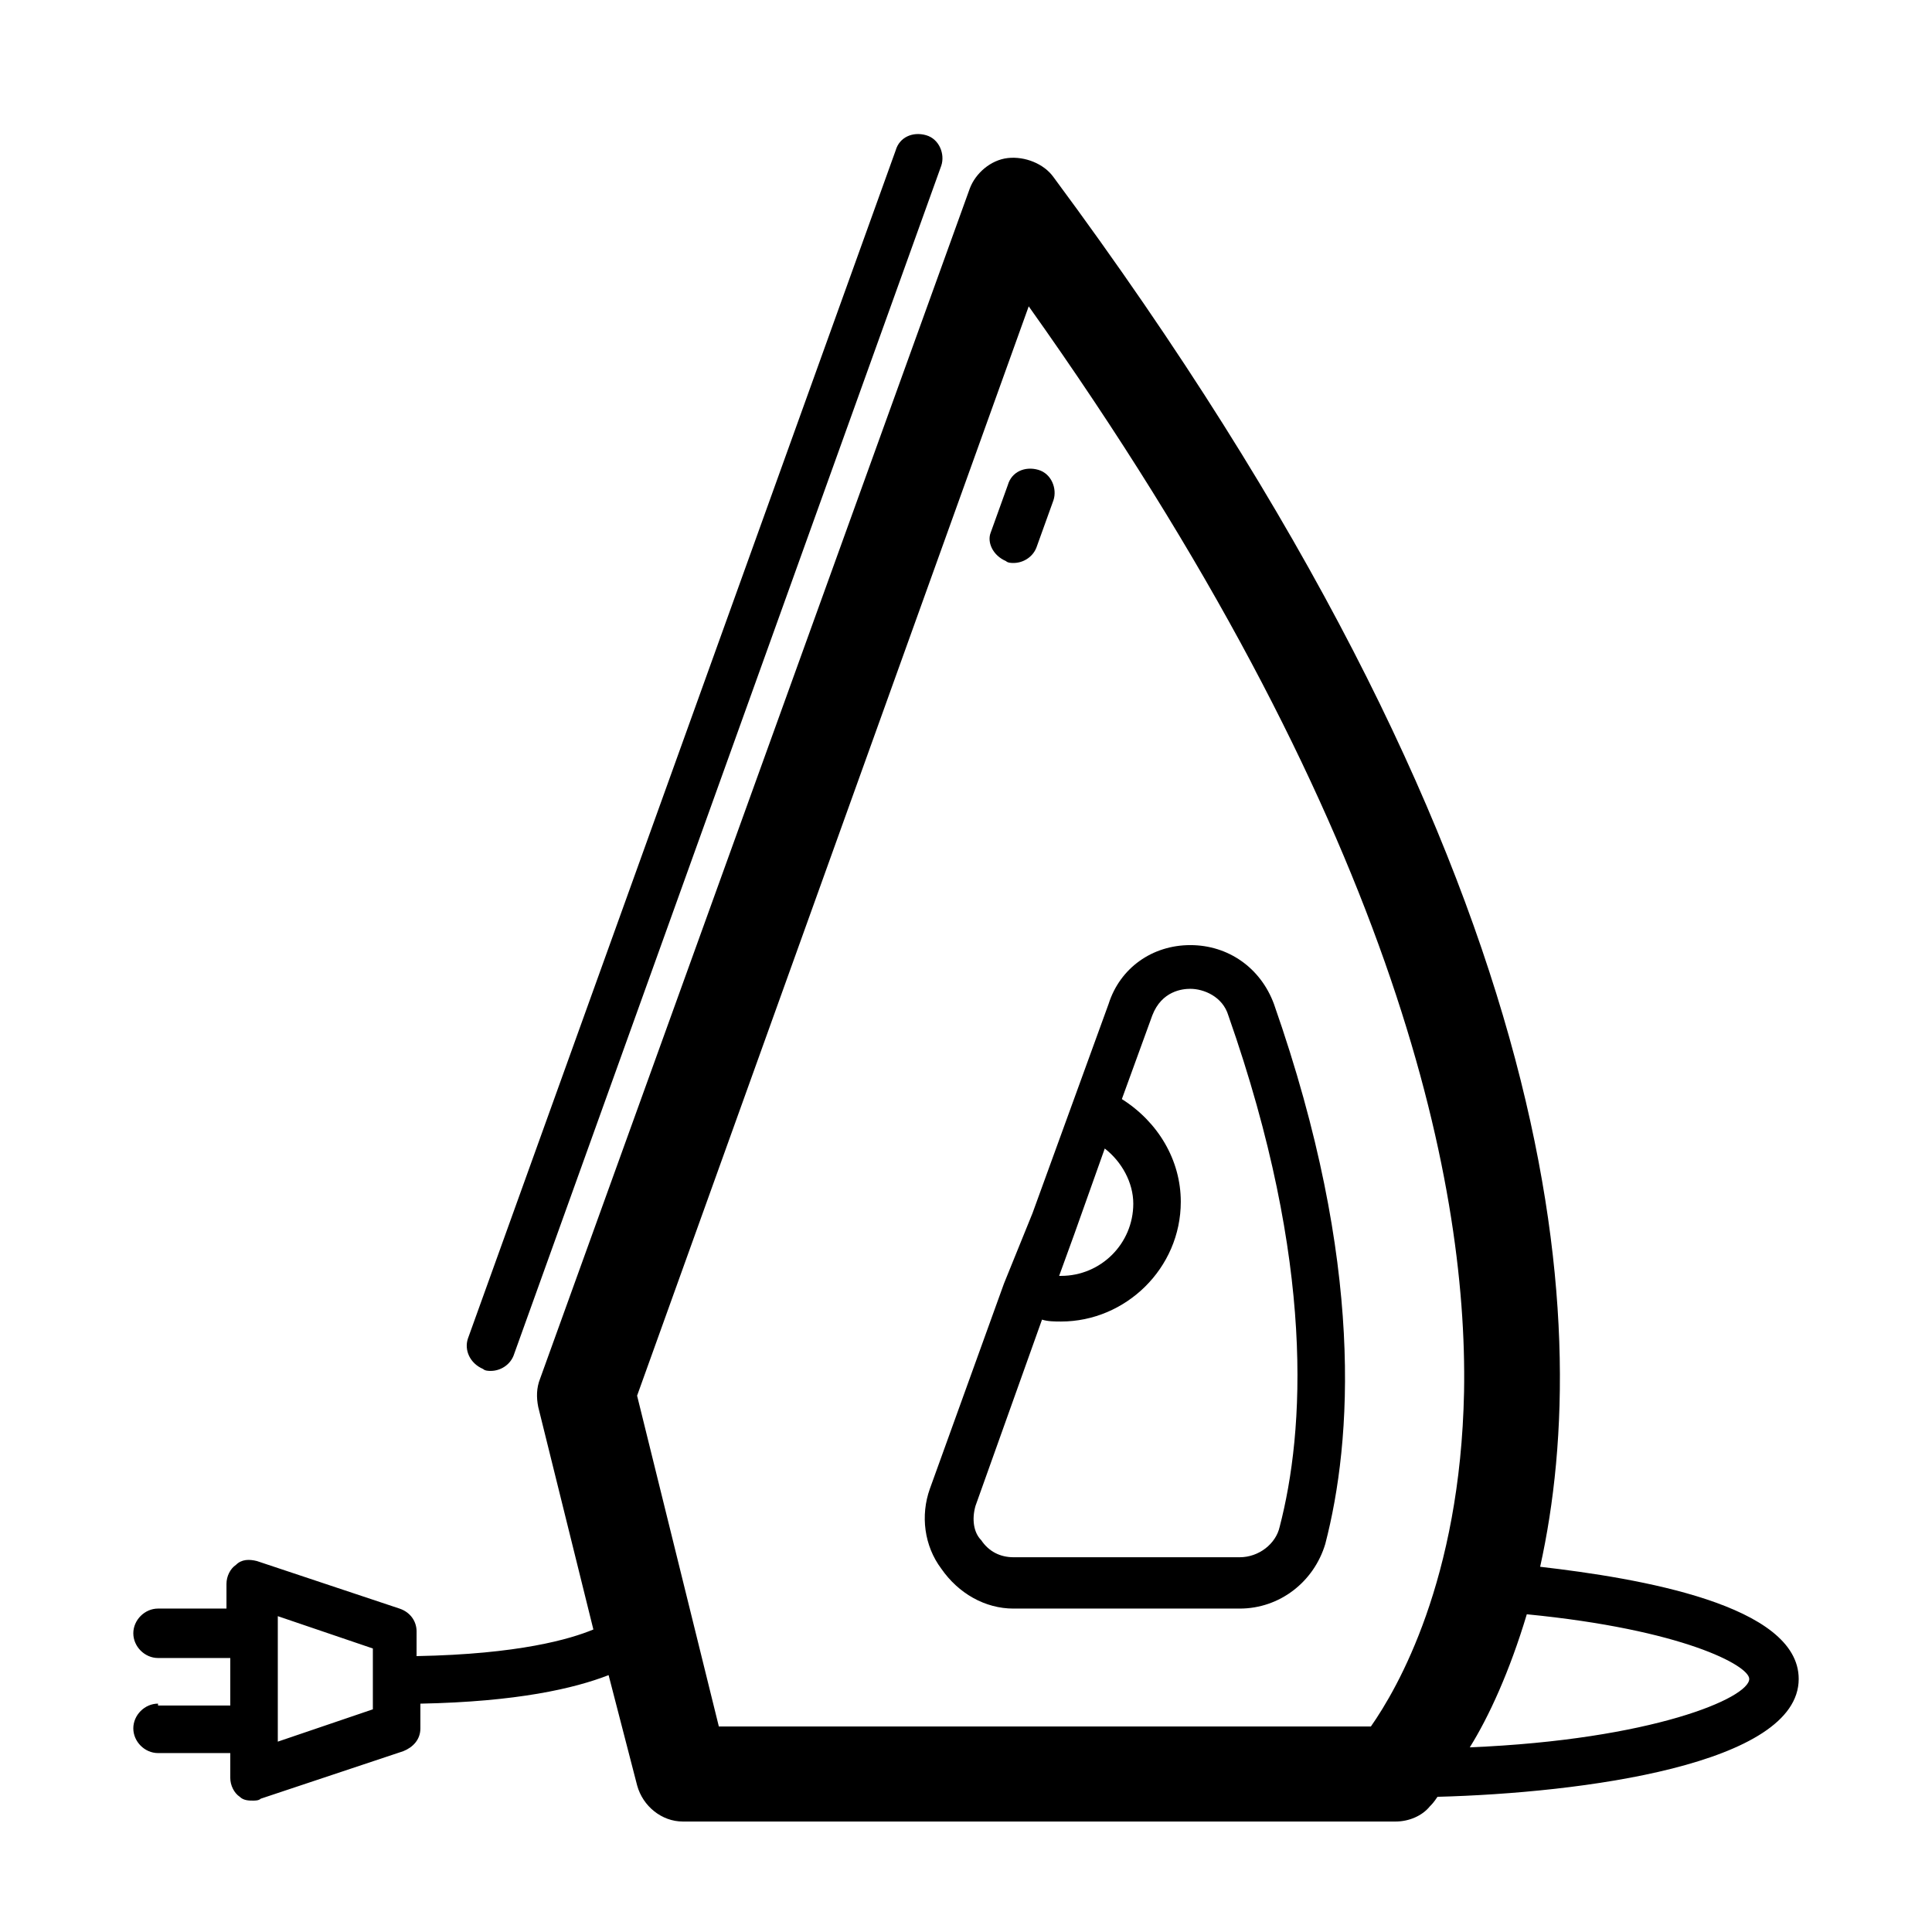 <?xml version="1.0" encoding="UTF-8"?>
<!-- The Best Svg Icon site in the world: iconSvg.co, Visit us! https://iconsvg.co -->
<svg fill="#000000" width="800px" height="800px" version="1.1" viewBox="144 144 512 512" xmlns="http://www.w3.org/2000/svg">
 <g>
  <path d="m272.03 506.8c0.504 0.504 1.512 0.504 2.016 0.504 2.519 0 5.039-1.512 6.047-4.031l113.36-315.38c1.008-3.023-0.504-7.055-4.031-8.062-3.527-1.008-7.055 0.504-8.062 4.031l-113.36 314.88c-1.008 3.023 0.504 6.547 4.031 8.059z"/>
  <path d="m412.59 570.29h59.953c10.578 0 19.648-7.055 22.672-17.129 7.055-27.207 10.578-74.059-13.602-143.08-3.527-9.574-12.09-15.617-22.168-15.617s-18.641 6.047-21.664 15.617l-20.152 55.418-7.559 18.641-19.648 54.41c-2.519 7.055-1.512 15.113 3.023 21.16 4.535 6.551 11.586 10.582 19.145 10.582zm16.121-99.25 8.062-22.672c4.535 3.527 7.559 9.07 7.559 14.609 0 10.578-8.566 19.145-19.145 19.145h-0.504zm-26.199 72.047 17.633-49.375c1.512 0.504 3.527 0.504 5.039 0.504 17.129 0 31.738-14.105 31.738-31.738 0-11.082-6.047-21.16-15.617-27.207l8.062-22.168c2.519-6.551 8.062-7.055 10.078-7.055 3.527 0 8.566 2.016 10.078 7.055 23.176 66 20.152 110.34 13.602 135.52-1.008 4.535-5.543 8.062-10.578 8.062h-59.957c-3.527 0-6.551-1.512-8.566-4.535-2.012-2.016-2.516-5.543-1.512-9.066z"/>
  <path d="m410.58 292.69c0.504 0.504 1.512 0.504 2.016 0.504 2.519 0 5.039-1.512 6.047-4.031l4.535-12.594c1.008-3.023-0.504-7.055-4.031-8.062-3.527-1.008-7.055 0.504-8.062 4.031l-4.535 12.594c-1.008 2.519 0.504 6.047 4.031 7.559z"/>
  <path d="m185.88 595.48c-3.527 0-6.551 3.023-6.551 6.551s3.023 6.551 6.551 6.551h19.145v6.551c0 2.016 1.008 4.031 2.519 5.039 1.008 1.008 2.519 1.008 3.527 1.008 0.504 0 1.512 0 2.016-0.504l37.785-12.594c2.519-1.008 4.535-3.023 4.535-6.047v-6.551c25.695-0.504 40.809-4.031 49.879-7.559l7.559 29.223c1.512 5.543 6.551 9.574 12.09 9.574h188.93c3.527 0 7.055-1.512 9.07-4.031 0.504-0.504 1.008-1.008 2.016-2.519 38.289-1.008 95.723-8.566 95.723-31.234 0-19.648-42.32-26.703-68.52-29.727 14.609-66 6.551-185.4-128.98-368.29-2.519-3.527-7.559-5.543-12.09-5.039-4.535 0.504-8.566 4.031-10.078 8.062l-113.86 315.38c-1.008 2.519-1.008 5.039-0.504 7.559l14.609 58.945c-6.047 2.519-19.648 6.551-46.855 7.055l0.004-6.551c0-2.519-1.512-5.039-4.535-6.047l-37.785-12.594c-2.016-0.504-4.031-0.504-5.543 1.008-1.512 1.008-2.519 3.023-2.519 5.039v6.551l-18.137-0.004c-3.527 0-6.551 3.023-6.551 6.551 0 3.527 3.023 6.551 6.551 6.551h19.145v12.594h-19.145zm362.74-23.68c41.312 4.031 58.945 13.602 58.945 17.129 0 5.039-25.695 16.121-74.059 18.137 5.039-8.059 10.582-20.152 15.113-35.266zm-132-346.62c96.73 136.03 116.38 231.25 115.37 287.68-1.008 49.879-17.633 78.594-24.688 88.672h-172.8l-21.664-87.664zm-199 347.12 25.191 8.566v16.121l-25.191 8.566z"/>
 </g>
</svg>